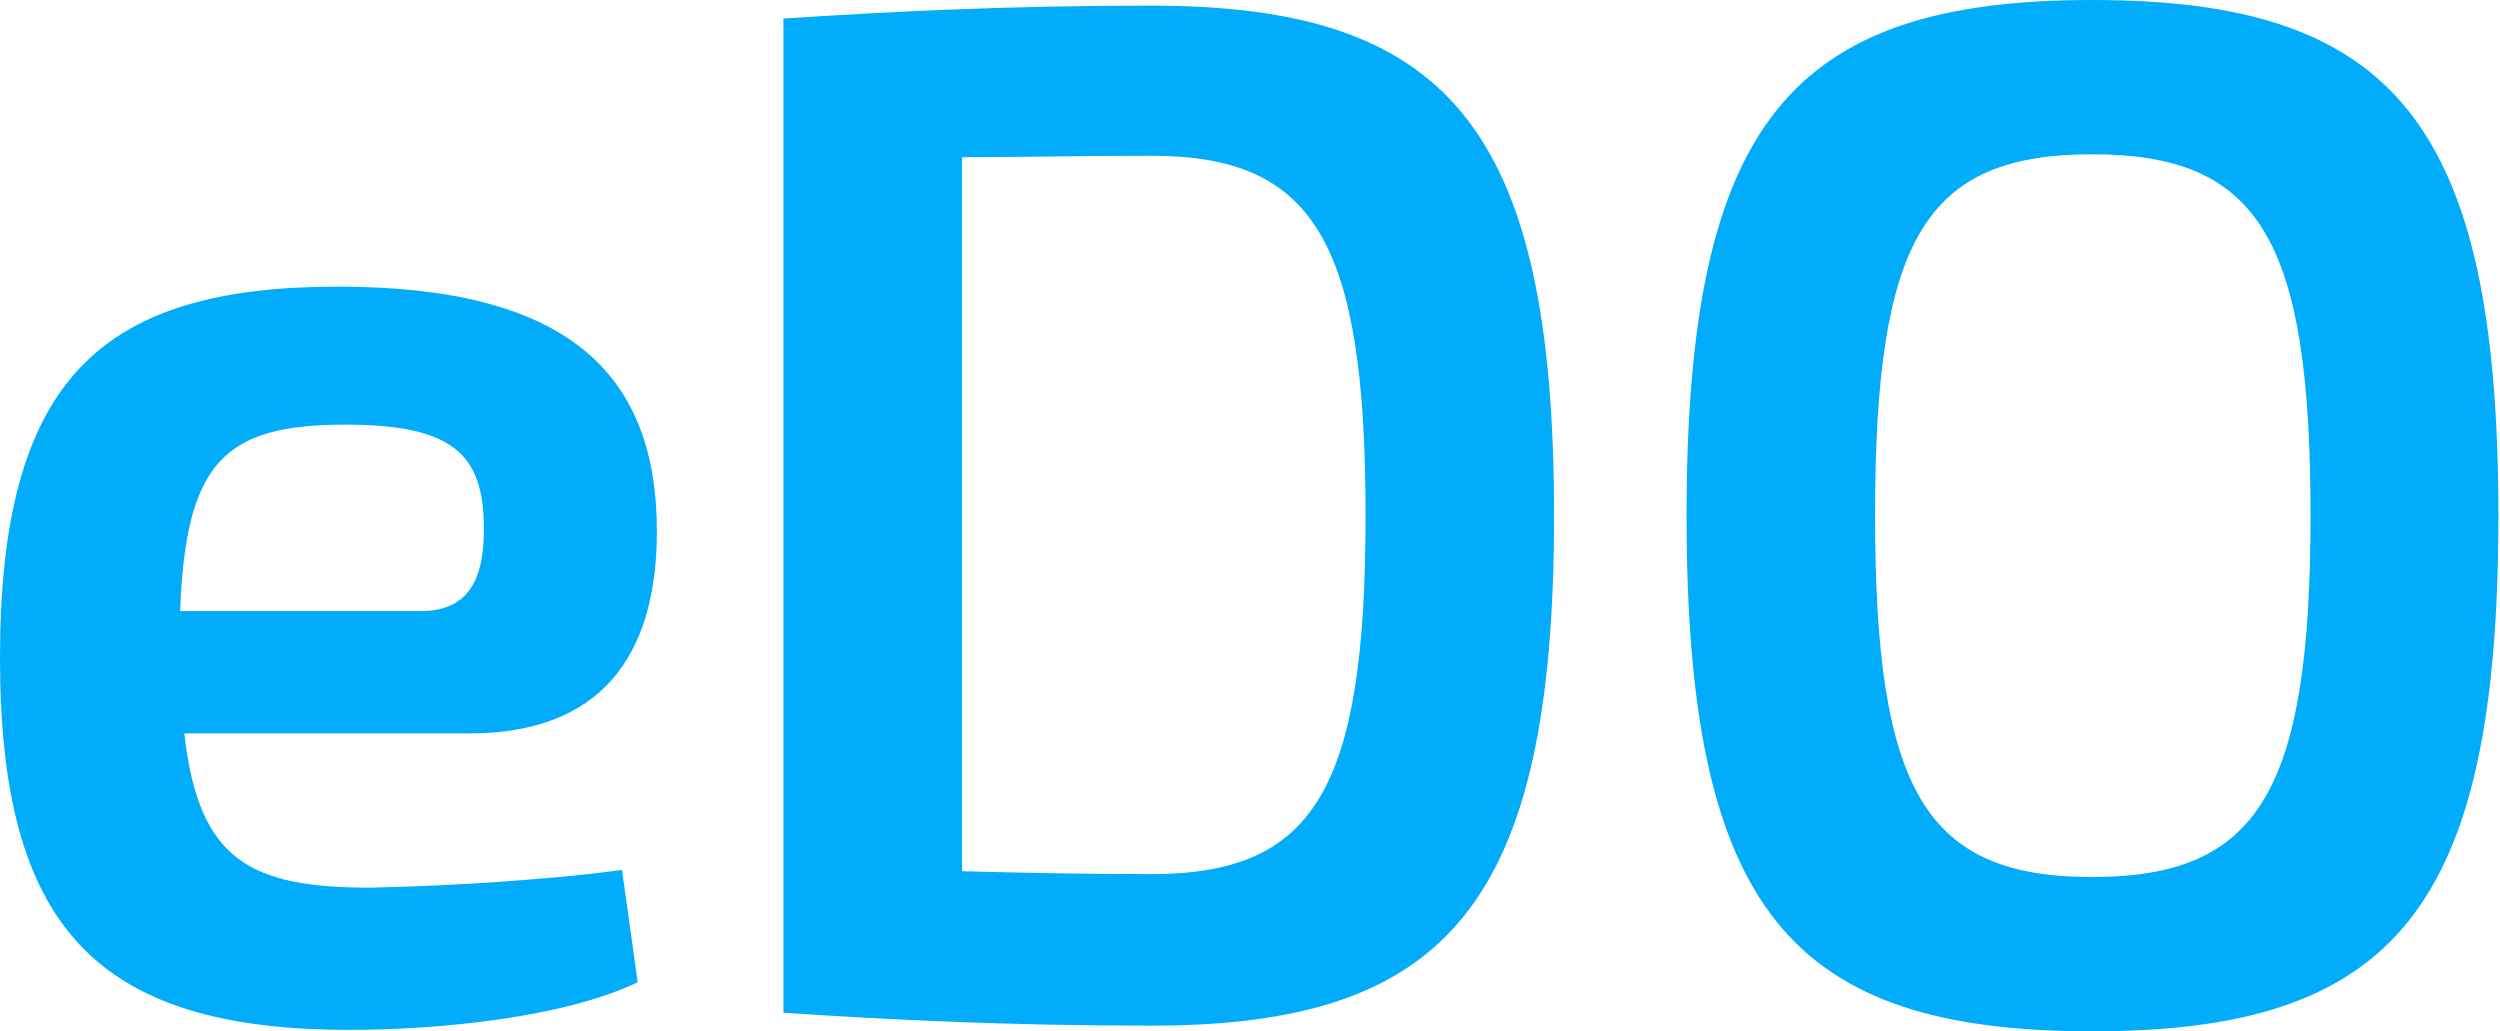 <svg version="1.2" xmlns="http://www.w3.org/2000/svg" viewBox="0 0 1549 639" width="1549" height="639"><style>.a{fill:#01acfb}</style><path fill-rule="evenodd" class="a" d="m385.4 539l9.7 69.6c-45.9 22-123.5 29.5-178.6 29.5-157.4 0-216.5-64.3-216.5-230.5 0-172.7 62.6-230 209.4-230 140.7 0 197.6 52.4 197.6 151.6 0 78.4-35.8 125.2-116 125.2h-176.8c8.8 79.3 41.4 95.6 115.5 95.6q19.9-0.5 39.3-1.3 19.4-0.9 38.8-2.2 19.4-1.4 38.8-3.1 19.4-1.8 38.8-4.4zm-273.8-160.4h149.4c34.4 0 38.8-27.8 38.8-51.2 0-46.2-19.4-64.3-86-64.3-74.9 0-98.7 23.3-102.2 115.5z"/><path fill-rule="evenodd" class="a" d="m962.9 319.5c0 241.1-66.5 316-249.5 316-88.2 0-160.9-3.6-228-8v-616c67.1-4.4 138.9-8 228-8 183 0 249.5 74.9 249.5 316zm-249.5-223c-45 0-82 0.9-117.3 0.9v442.4c34.4 0.9 73.2 1.8 117.3 1.8 101 0 132.7-52.4 132.7-222.1 0-169.7-31.7-223-132.7-223zm132.7 223z"/><path fill-rule="evenodd" class="a" d="m1548 319.5c0 244.6-65.2 319.5-251.7 319.5-186.5 0-251.3-74.9-251.3-319.5 0-244.6 65.6-319.5 251.3-319.5 185.6 0 251.7 74.9 251.7 319.5zm-386.2 0c0 171.4 31.7 223.9 134.5 223.9 102.7 0 135.3-52.5 135.3-223.9 0-171.4-31.7-223.9-135.3-223.9-103.6 0-134.5 52.5-134.5 223.9z"/></svg>